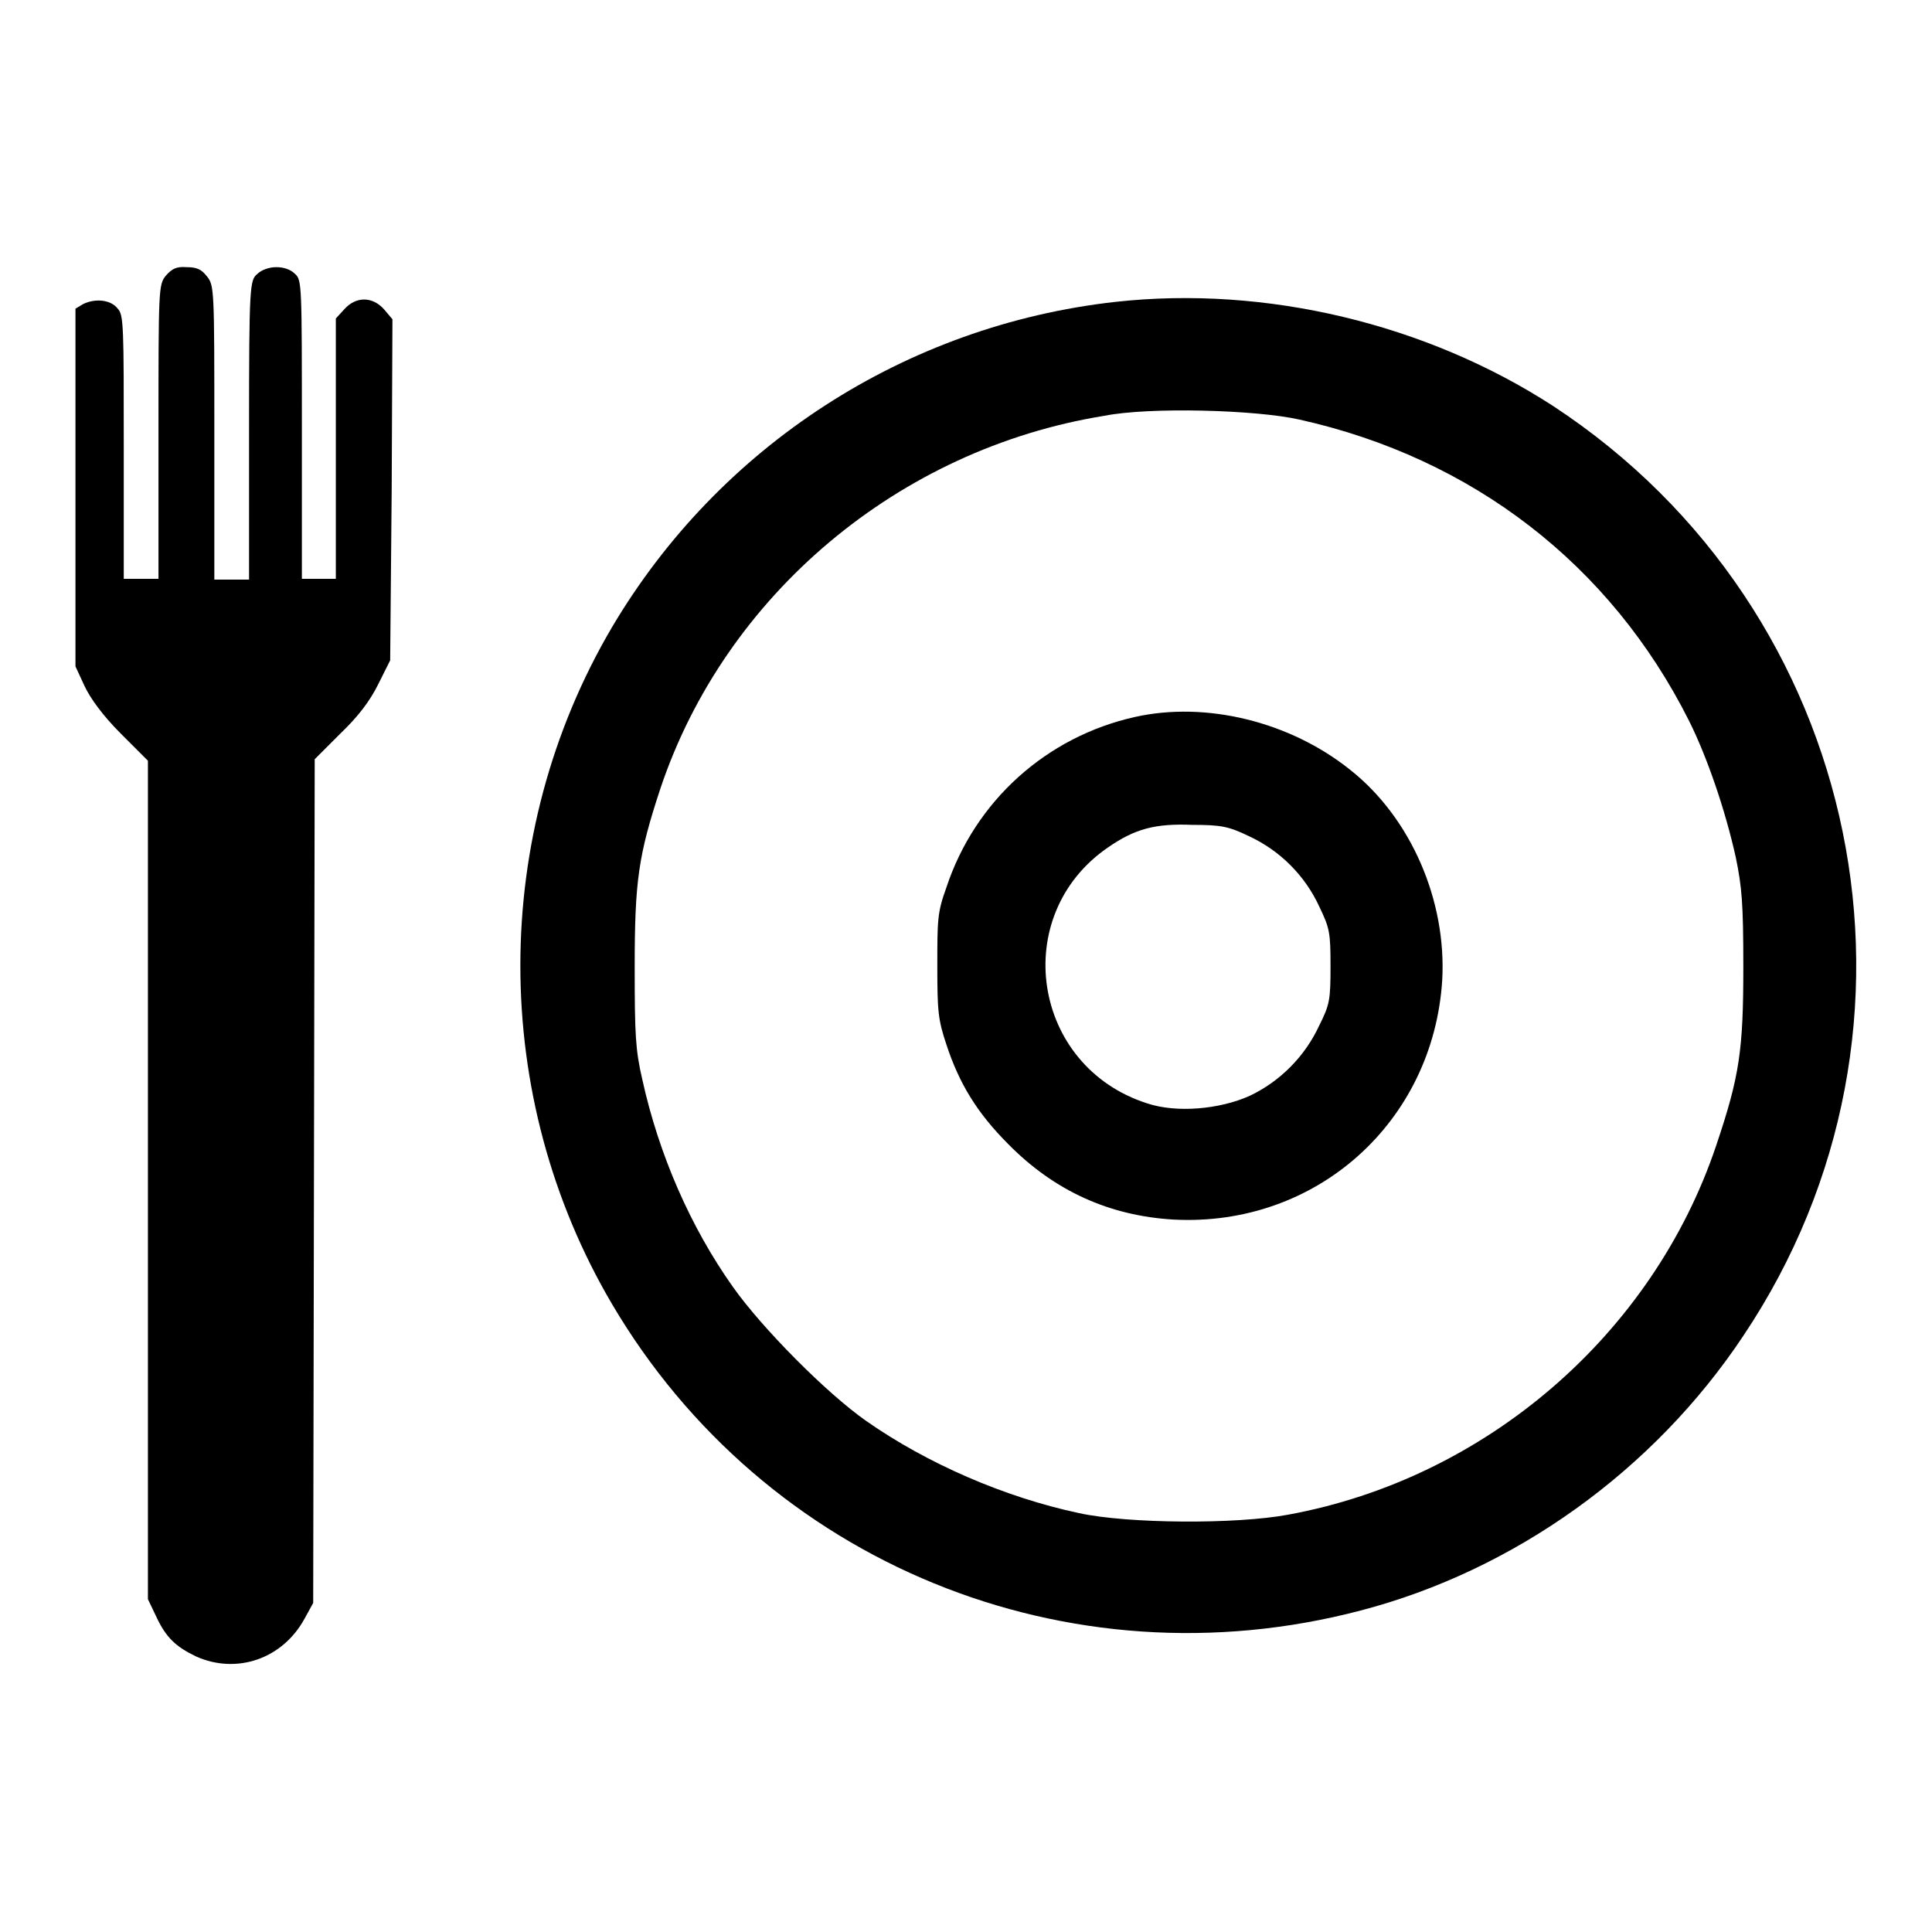 <?xml version="1.0" encoding="utf-8"?>
<!-- Svg Vector Icons : http://www.onlinewebfonts.com/icon -->
<!DOCTYPE svg PUBLIC "-//W3C//DTD SVG 1.1//EN" "http://www.w3.org/Graphics/SVG/1.1/DTD/svg11.dtd">
<svg version="1.1" xmlns="http://www.w3.org/2000/svg" xmlns:xlink="http://www.w3.org/1999/xlink" x="0px" y="0px" viewBox="0 0 256 256" enable-background="new 0 0 256 256" xml:space="preserve">
<g><g><g><path fill="#000000" d="M22,36.5c-1,1.2-1,1.7-1,20.7v19.5h-2.3h-2.3V59.3c0-15.9,0-17.6-0.8-18.4c-0.9-1.2-3-1.4-4.6-0.6l-1,0.6v23.7v23.7l1.2,2.6c0.8,1.7,2.5,4,4.8,6.3l3.6,3.6v55.6v55.5l1.1,2.3c1.3,2.8,2.6,4,5.3,5.3c5.4,2.4,11.5,0.3,14.4-5.1l1.1-2l0.1-55.9l0.1-55.9l3.4-3.4c2.4-2.3,3.9-4.3,5-6.5l1.6-3.2L51.9,65L52,42.3L50.9,41c-1.5-1.7-3.7-1.8-5.3,0l-1.1,1.2v17.3v17.2h-2.3H40V57c0-19.2,0-19.9-0.9-20.7c-0.6-0.6-1.5-0.9-2.5-0.9s-2,0.4-2.5,0.9C33.1,37.1,33,37.8,33,57v19.8h-2.3h-2.3V57.3c0-19,0-19.5-1-20.7c-0.7-0.9-1.3-1.2-2.7-1.2C23.4,35.3,22.8,35.6,22,36.5z"/><path fill="#000000" d="M147.8,40c-27.8,3.1-52.5,19.1-66.7,43.1c-16.2,27.5-16.2,62.2,0,89.7c20.2,34.3,60.4,50.8,99.2,40.6c20.3-5.3,38.8-18.5,50.7-36.4c27.4-40.9,16.1-96.1-25.2-123.2C189,42.9,167.7,37.8,147.8,40z M172.2,55.6c22.9,5.1,41.2,19.2,51.6,39.9c2.4,4.8,4.8,11.8,6.2,18.1c0.8,3.9,1,6,1,14.5c0,11.1-0.5,14.5-3.6,23.7c-8.4,25-30.5,44.1-56.7,48.9c-6.9,1.3-21.3,1.2-27.7-0.2c-9.9-2.1-20.2-6.6-28.2-12.2c-5.3-3.7-13.9-12.4-17.7-17.8c-5.6-7.9-9.8-17.5-12-27.5c-0.9-3.9-1-5.9-1-14.9c0-11.4,0.5-14.8,3.4-23.6c8.6-25.7,31.6-45,58.8-49.4C152.3,53.9,166.5,54.3,172.2,55.6z"/><path fill="#000000" d="M150.4,95c-11.7,2.6-21.2,11.1-25,22.6c-1.2,3.3-1.2,4.3-1.2,10.4c0,6,0.1,7.1,1.2,10.4c1.7,5.2,4.1,9.1,8.2,13.2c6.1,6.2,13.4,9.5,21.9,10c18.9,1,34.4-12.9,35.6-31.7c0.6-10.5-4.1-21.5-12.2-27.9C170.9,95.6,159.8,92.9,150.4,95z M165.5,110.8c4.1,1.9,7.4,5.2,9.3,9.3c1.4,2.9,1.5,3.5,1.5,7.9c0,4.5-0.1,5.1-1.5,7.9c-1.9,4.1-5.2,7.4-9.2,9.3c-4,1.8-9.7,2.3-13.6,1c-15.3-4.9-18.3-24.9-5.2-33.9c3.6-2.5,6.3-3.2,11.2-3C161.8,109.3,162.8,109.5,165.5,110.8z"/></g></g></g>
</svg>